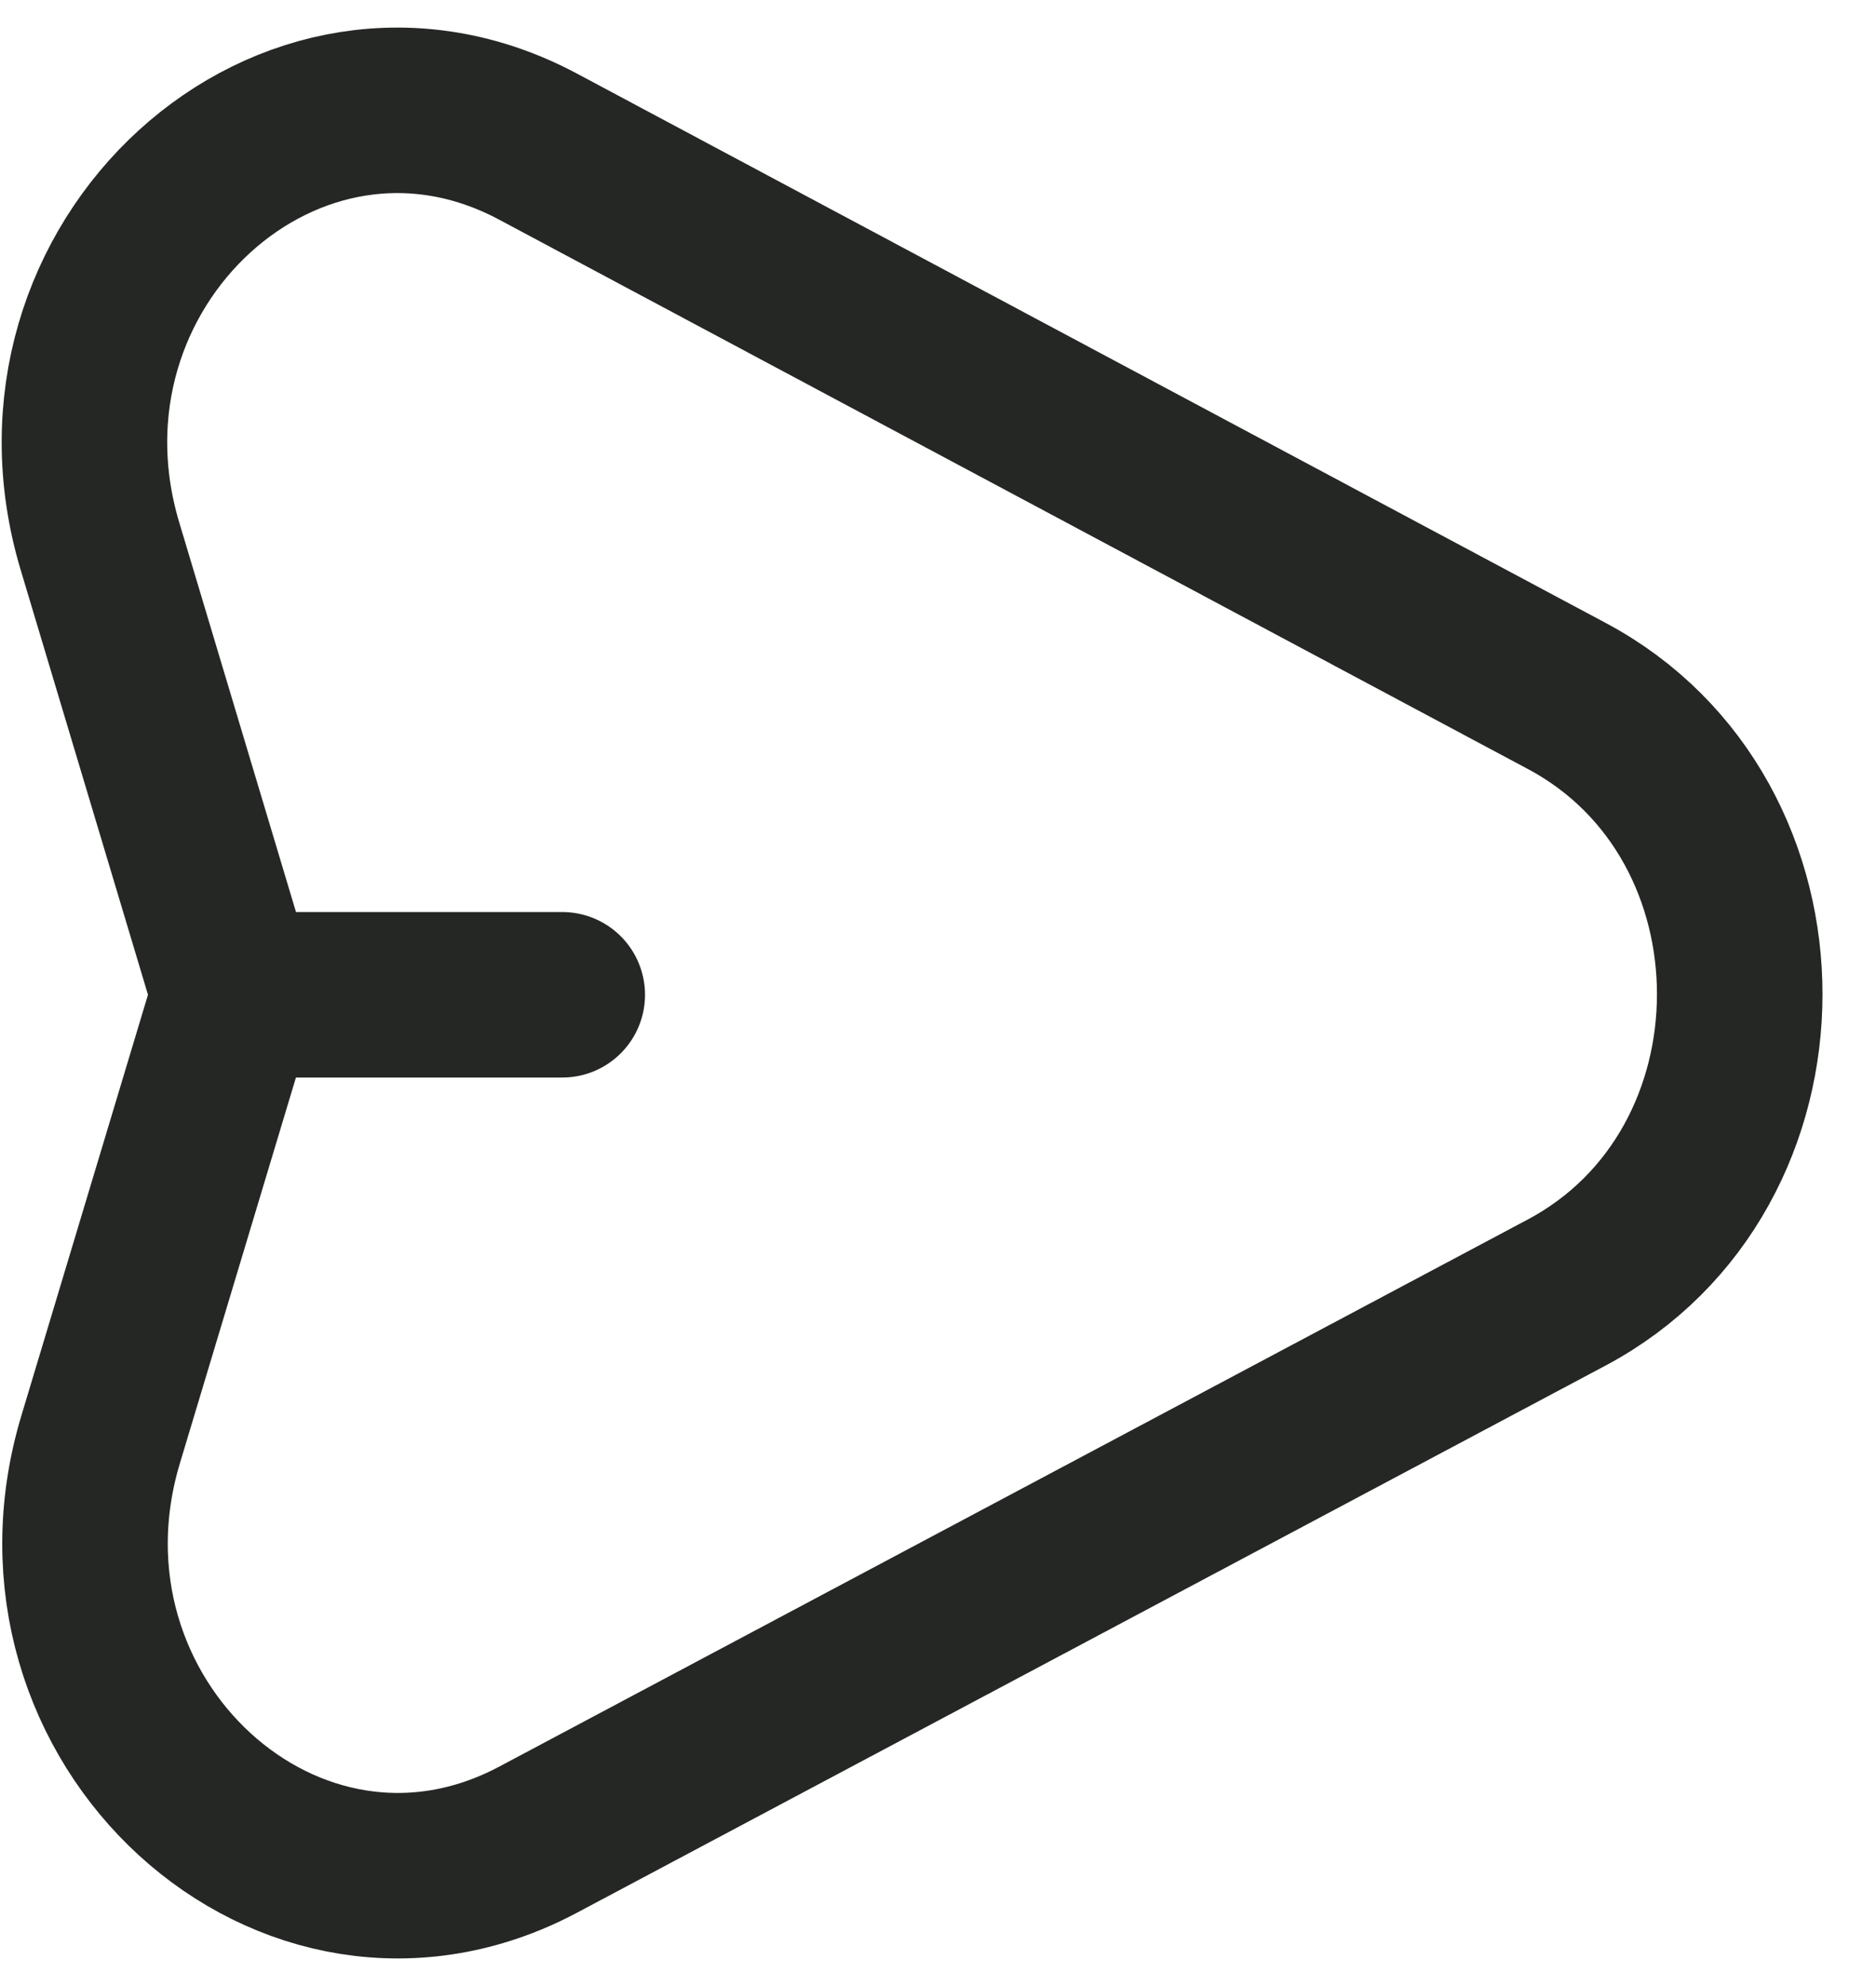 <svg width="17" height="18" viewBox="0 0 17 18" fill="none" xmlns="http://www.w3.org/2000/svg">
<path d="M2.124 9.016L0.912 13.046C0.146 15.593 2.632 17.867 4.877 16.673L14.196 11.715C16.286 10.603 16.289 7.424 14.2 6.309L4.876 1.329C2.632 0.131 0.142 2.402 0.906 4.951L2.124 9.016ZM2.124 9.016H5.095" stroke="#252724" stroke-width="1.5" stroke-linecap="round"/>
</svg>
